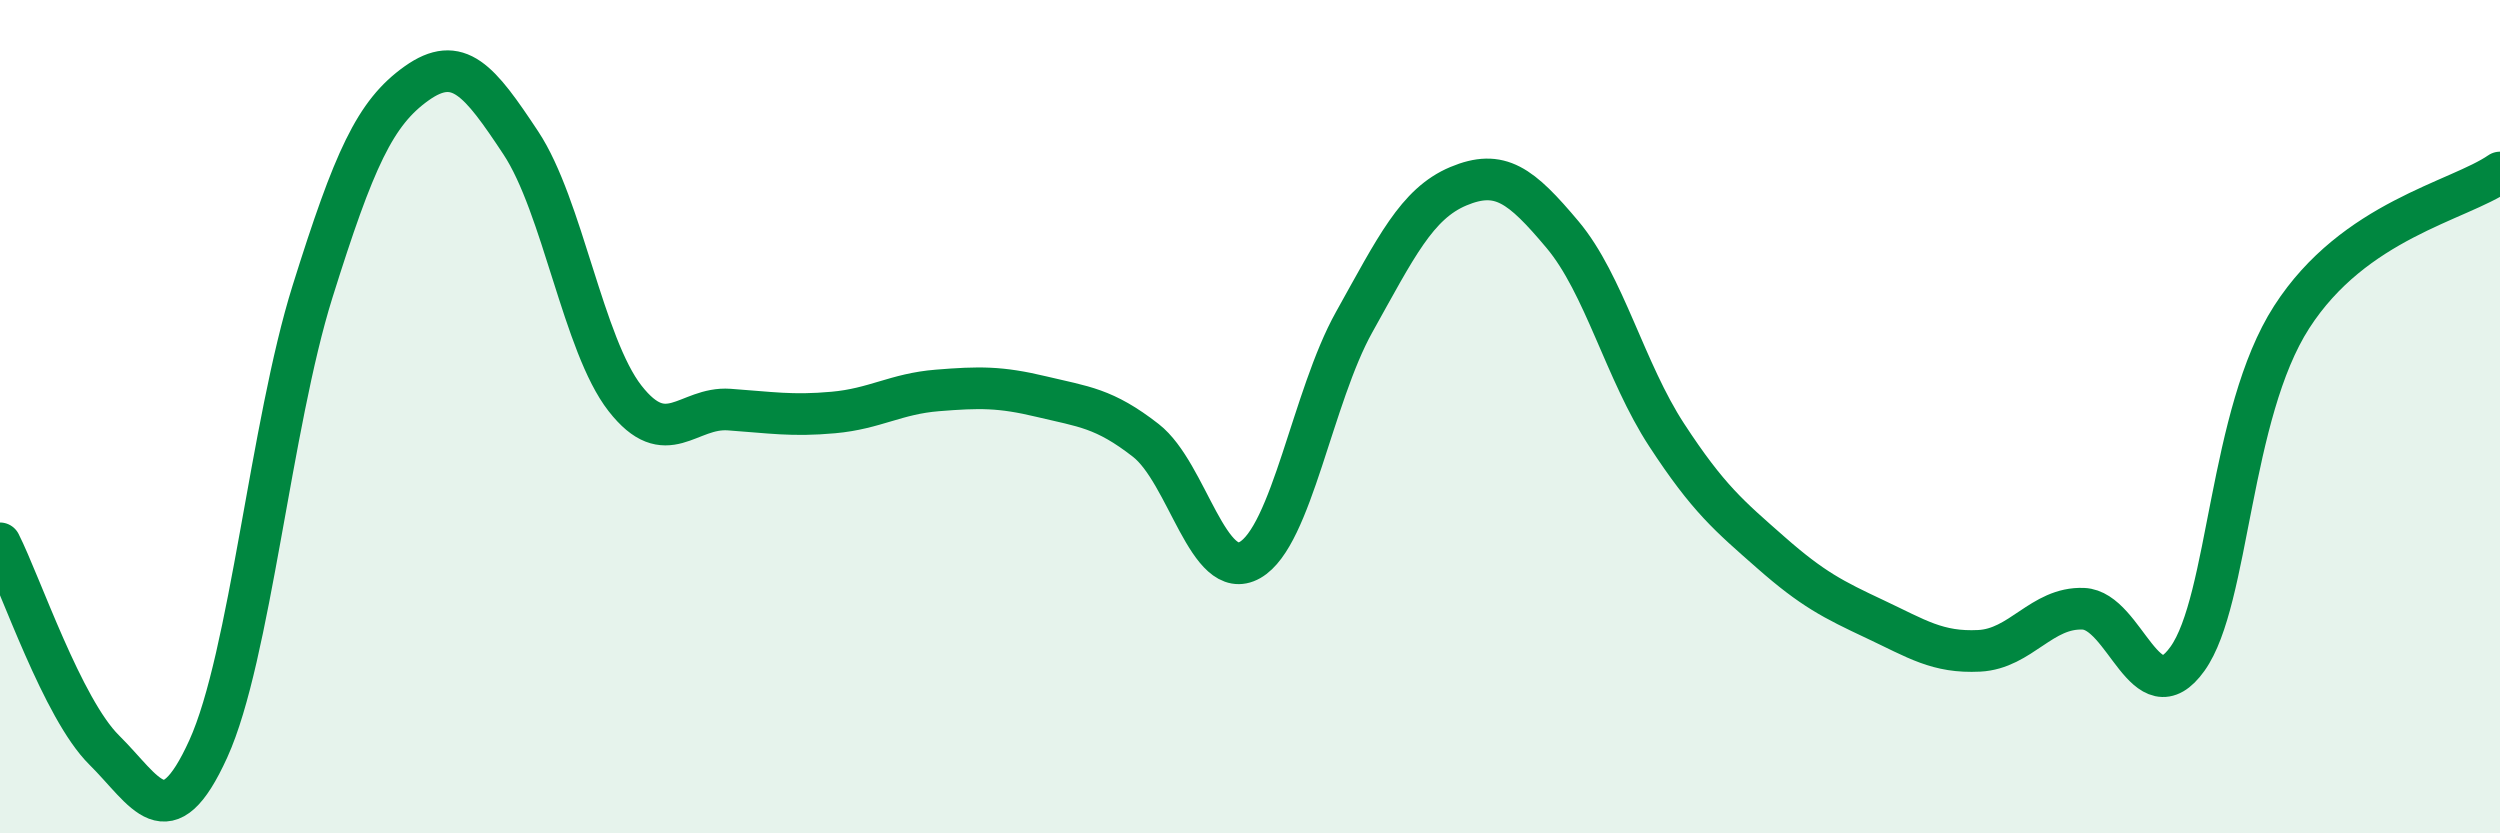 
    <svg width="60" height="20" viewBox="0 0 60 20" xmlns="http://www.w3.org/2000/svg">
      <path
        d="M 0,13.04 C 0.5,14.03 1.5,17.01 2.5,18 C 3.5,18.99 4,20.17 5,17.97 C 6,15.77 6.5,10.19 7.5,7 C 8.5,3.81 9,2.71 10,2 C 11,1.29 11.5,1.92 12.5,3.43 C 13.5,4.94 14,8.28 15,9.56 C 16,10.84 16.5,9.76 17.5,9.83 C 18.5,9.9 19,9.99 20,9.9 C 21,9.81 21.5,9.45 22.5,9.37 C 23.5,9.29 24,9.28 25,9.52 C 26,9.76 26.5,9.79 27.5,10.57 C 28.5,11.35 29,14.01 30,13.44 C 31,12.87 31.5,9.52 32.5,7.73 C 33.5,5.94 34,4.89 35,4.47 C 36,4.05 36.5,4.44 37.5,5.63 C 38.5,6.82 39,8.91 40,10.44 C 41,11.97 41.5,12.38 42.5,13.26 C 43.5,14.14 44,14.39 45,14.86 C 46,15.33 46.5,15.67 47.5,15.62 C 48.5,15.57 49,14.57 50,14.61 C 51,14.65 51.5,17.21 52.5,15.81 C 53.5,14.41 53.5,9.94 55,7.61 C 56.5,5.28 59,4.83 60,4.14L60 20L0 20Z"
        fill="#008740"
        opacity="0.1"
        stroke-linecap="round"
        stroke-linejoin="round"
      />
      <path
        d="M 0,13.04 C 0.5,14.03 1.5,17.01 2.5,18 C 3.5,18.99 4,20.17 5,17.97 C 6,15.77 6.5,10.19 7.5,7 C 8.5,3.81 9,2.71 10,2 C 11,1.29 11.5,1.92 12.5,3.43 C 13.5,4.94 14,8.28 15,9.56 C 16,10.84 16.5,9.76 17.5,9.83 C 18.5,9.9 19,9.99 20,9.9 C 21,9.81 21.5,9.45 22.5,9.37 C 23.5,9.29 24,9.28 25,9.52 C 26,9.76 26.5,9.79 27.5,10.57 C 28.5,11.35 29,14.01 30,13.44 C 31,12.87 31.5,9.52 32.5,7.73 C 33.5,5.94 34,4.89 35,4.47 C 36,4.05 36.5,4.44 37.5,5.63 C 38.5,6.82 39,8.91 40,10.44 C 41,11.97 41.5,12.38 42.5,13.26 C 43.5,14.14 44,14.39 45,14.86 C 46,15.33 46.5,15.67 47.5,15.62 C 48.5,15.57 49,14.57 50,14.61 C 51,14.65 51.5,17.21 52.5,15.81 C 53.5,14.41 53.5,9.94 55,7.61 C 56.5,5.28 59,4.83 60,4.14"
        stroke="#008740"
        stroke-width="1"
        fill="none"
        stroke-linecap="round"
        stroke-linejoin="round"
      />
    </svg>
  